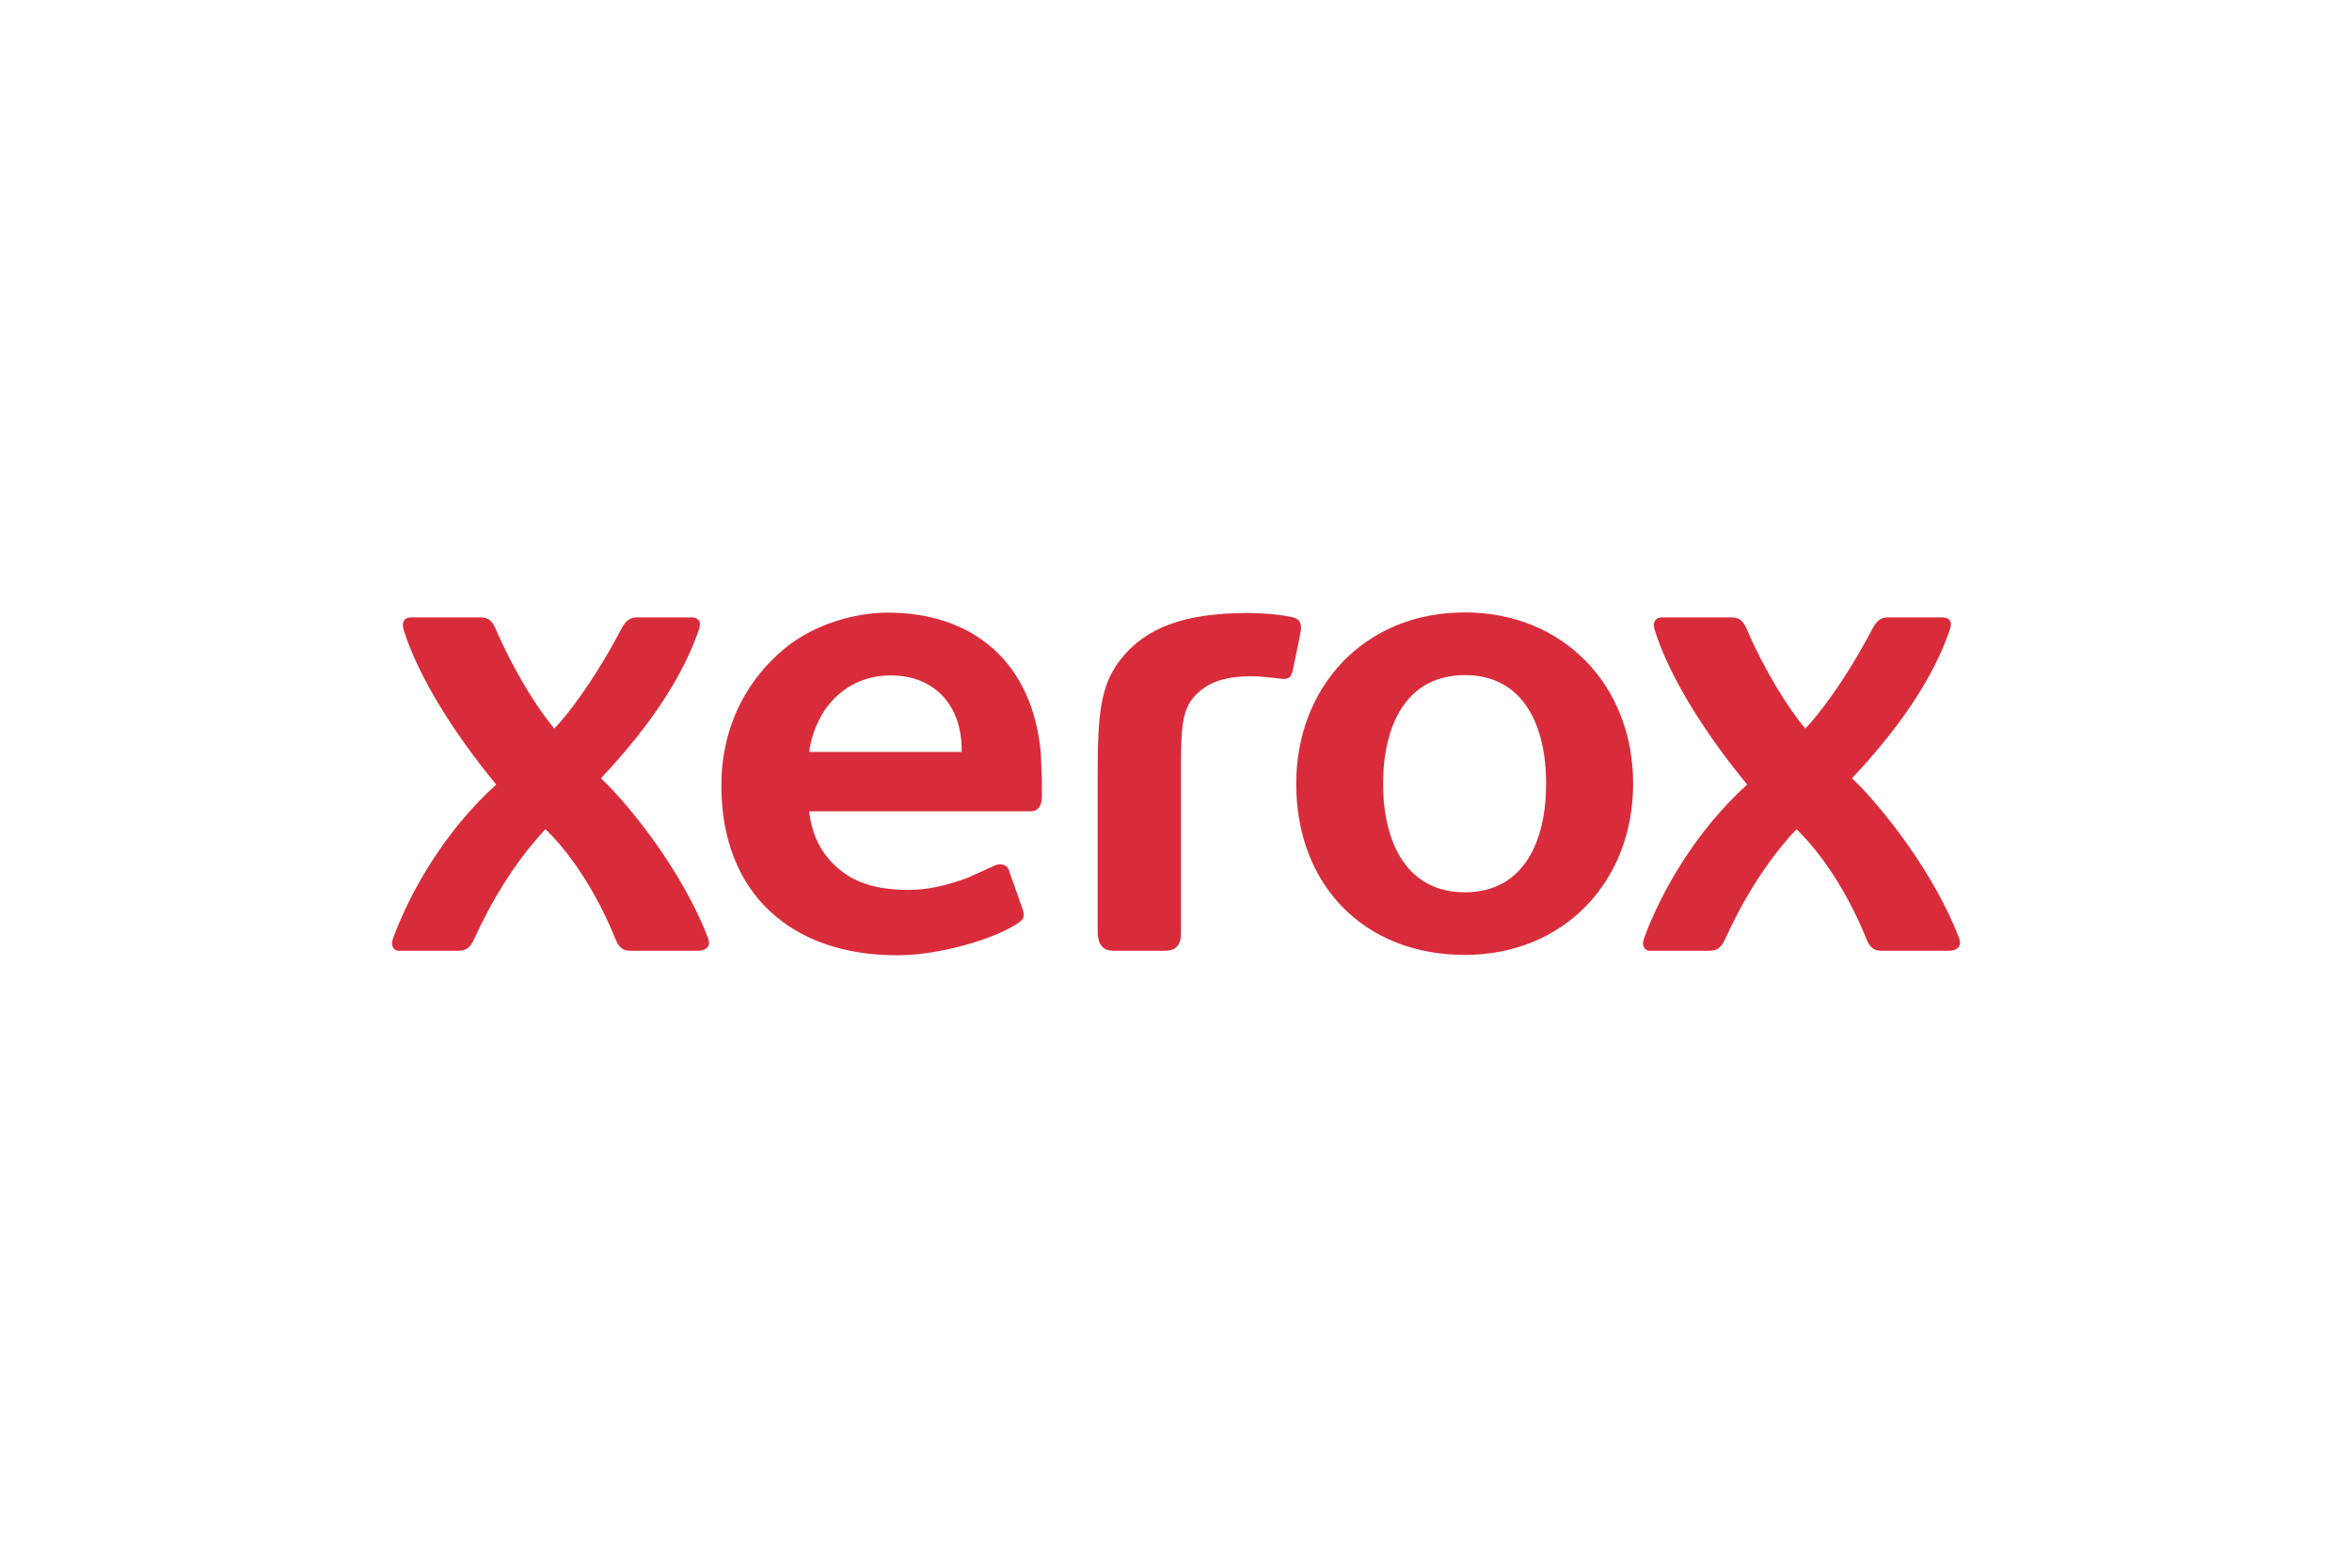 <svg xmlns="http://www.w3.org/2000/svg" width="354" height="236" viewBox="0 0 35400000 23600000" shape-rendering="geometricPrecision" image-rendering="optimizeQuality" fill-rule="evenodd" xmlns:v="https://vecta.io/nano"><path d="M23270662 11797286c0-865884-334294-1634064-1223188-1634064-888068 0-1230504 768180-1230504 1634064 0 866592 342436 1635126 1230504 1635126 888894 0 1223188-768534 1223188-1635126zm3900962-829540c170628-175702 567462-665992 1007720-1496358 73160-142072 139476-177118 238950-177118h817032c73750 0 162014 35046 113988 177118-324382 963824-1066012 1807288-1474764 2244596 445922 423030 1238764 1424968 1611644 2407082 33394 88264 16874 189626-170510 189626h-975978c-101480 0-179832-10030-248272-176646-242018-603570-620444-1236640-1052560-1652826-472118 500084-831428 1117578-1073564 1652826-58764 130744-117764 176646-246738 176646h-895502c-59826 0-121186-70564-81892-177472 266798-730892 797208-1640672 1556184-2324364-595664-720980-1169852-1599962-1396412-2339468-34220-110920 25606-177118 107852-177118h1052206c113398 0 173224 46256 229628 177118 258420 602626 612302 1177640 880988 1496358zm-18828788 0c171100-175702 567226-665992 1007602-1496358 73278-142072 139476-177118 238714-177118h817858c73160 0 161424 35046 113870 177118-324736 963824-1066484 1807288-1475708 2244596 446866 423030 1239354 1424968 1611762 2407082 33630 88264 16756 189626-169330 189626h-976922c-101362 0-180068-10030-248036-176646-242136-603570-620562-1236640-1052678-1652826-471528 500084-830956 1117578-1072974 1652826-59354 130744-118236 176646-247328 176646h-895738c-46728 0-94046-43070-93810-112926 0-19588 3776-41182 12272-64546 266326-730892 797562-1640672 1556302-2324364-595900-720980-1170088-1599962-1396412-2339468-33866-110920 25488-177118 108206-177118h1051734c113870 0 173224 46256 229864 177118 258184 602626 611948 1177640 880752 1496358zm8519010-1034506c376302-485334 962998-705286 1923754-705286 225616 0 503270 25134 676848 65844 114342 27730 132160 116820 111274 231634l-114696 560264c-25960 104784-54634 134638-136880 134638-12980 0-37642-1652-67024-5900-79296-9676-306682-34810-400964-34810-477664 0-704932 119652-874734 301490-197060 212164-204376 524864-204376 1085600v2490508c0 163666-71508 255470-247682 255470h-759920c-162840 0-232932-81302-246030-255470v-2445078c0-890310 52038-1306968 340430-1678904zm-2387966 1386146h-2296752c24662-166380 72334-324736 146792-474950 204848-413118 595428-676848 1079464-676848 664222 0 1070496 451114 1070496 1121472v30326zm1192036 19942c-61124-670240-307980-1208556-718738-1574474-396716-351522-928542-542092-1585802-542092-484508 0-1098108 167088-1549340 537844-538080 443444-954738 1135278-954738 2067596 0 803580 260308 1450456 730538 1888708 459374 429520 1109790 663750 1916438 663750 649000 0 1433346-244614 1769646-452884 117410-72334 154698-103958 123900-223020l-209922-594484c-24308-97468-132632-122484-220424-78824l-407572 184906c-290988 107380-591888 180540-877684 180540-603216 0-946124-163666-1208910-465982-166262-192104-264202-435420-294410-716968h3327246c121186 0 174876-84016 174876-225144v-239894l-15104-409578zm8914192 457958c0 1481018-1050554 2578182-2532988 2578182-1511698 0-2537944-1049964-2537944-2577238 0-1444438 1012440-2578890 2537944-2578890 1482434 0 2532988 1097282 2532988 2577946z" fill="#d92c3a" fill-rule="nonzero"/></svg>